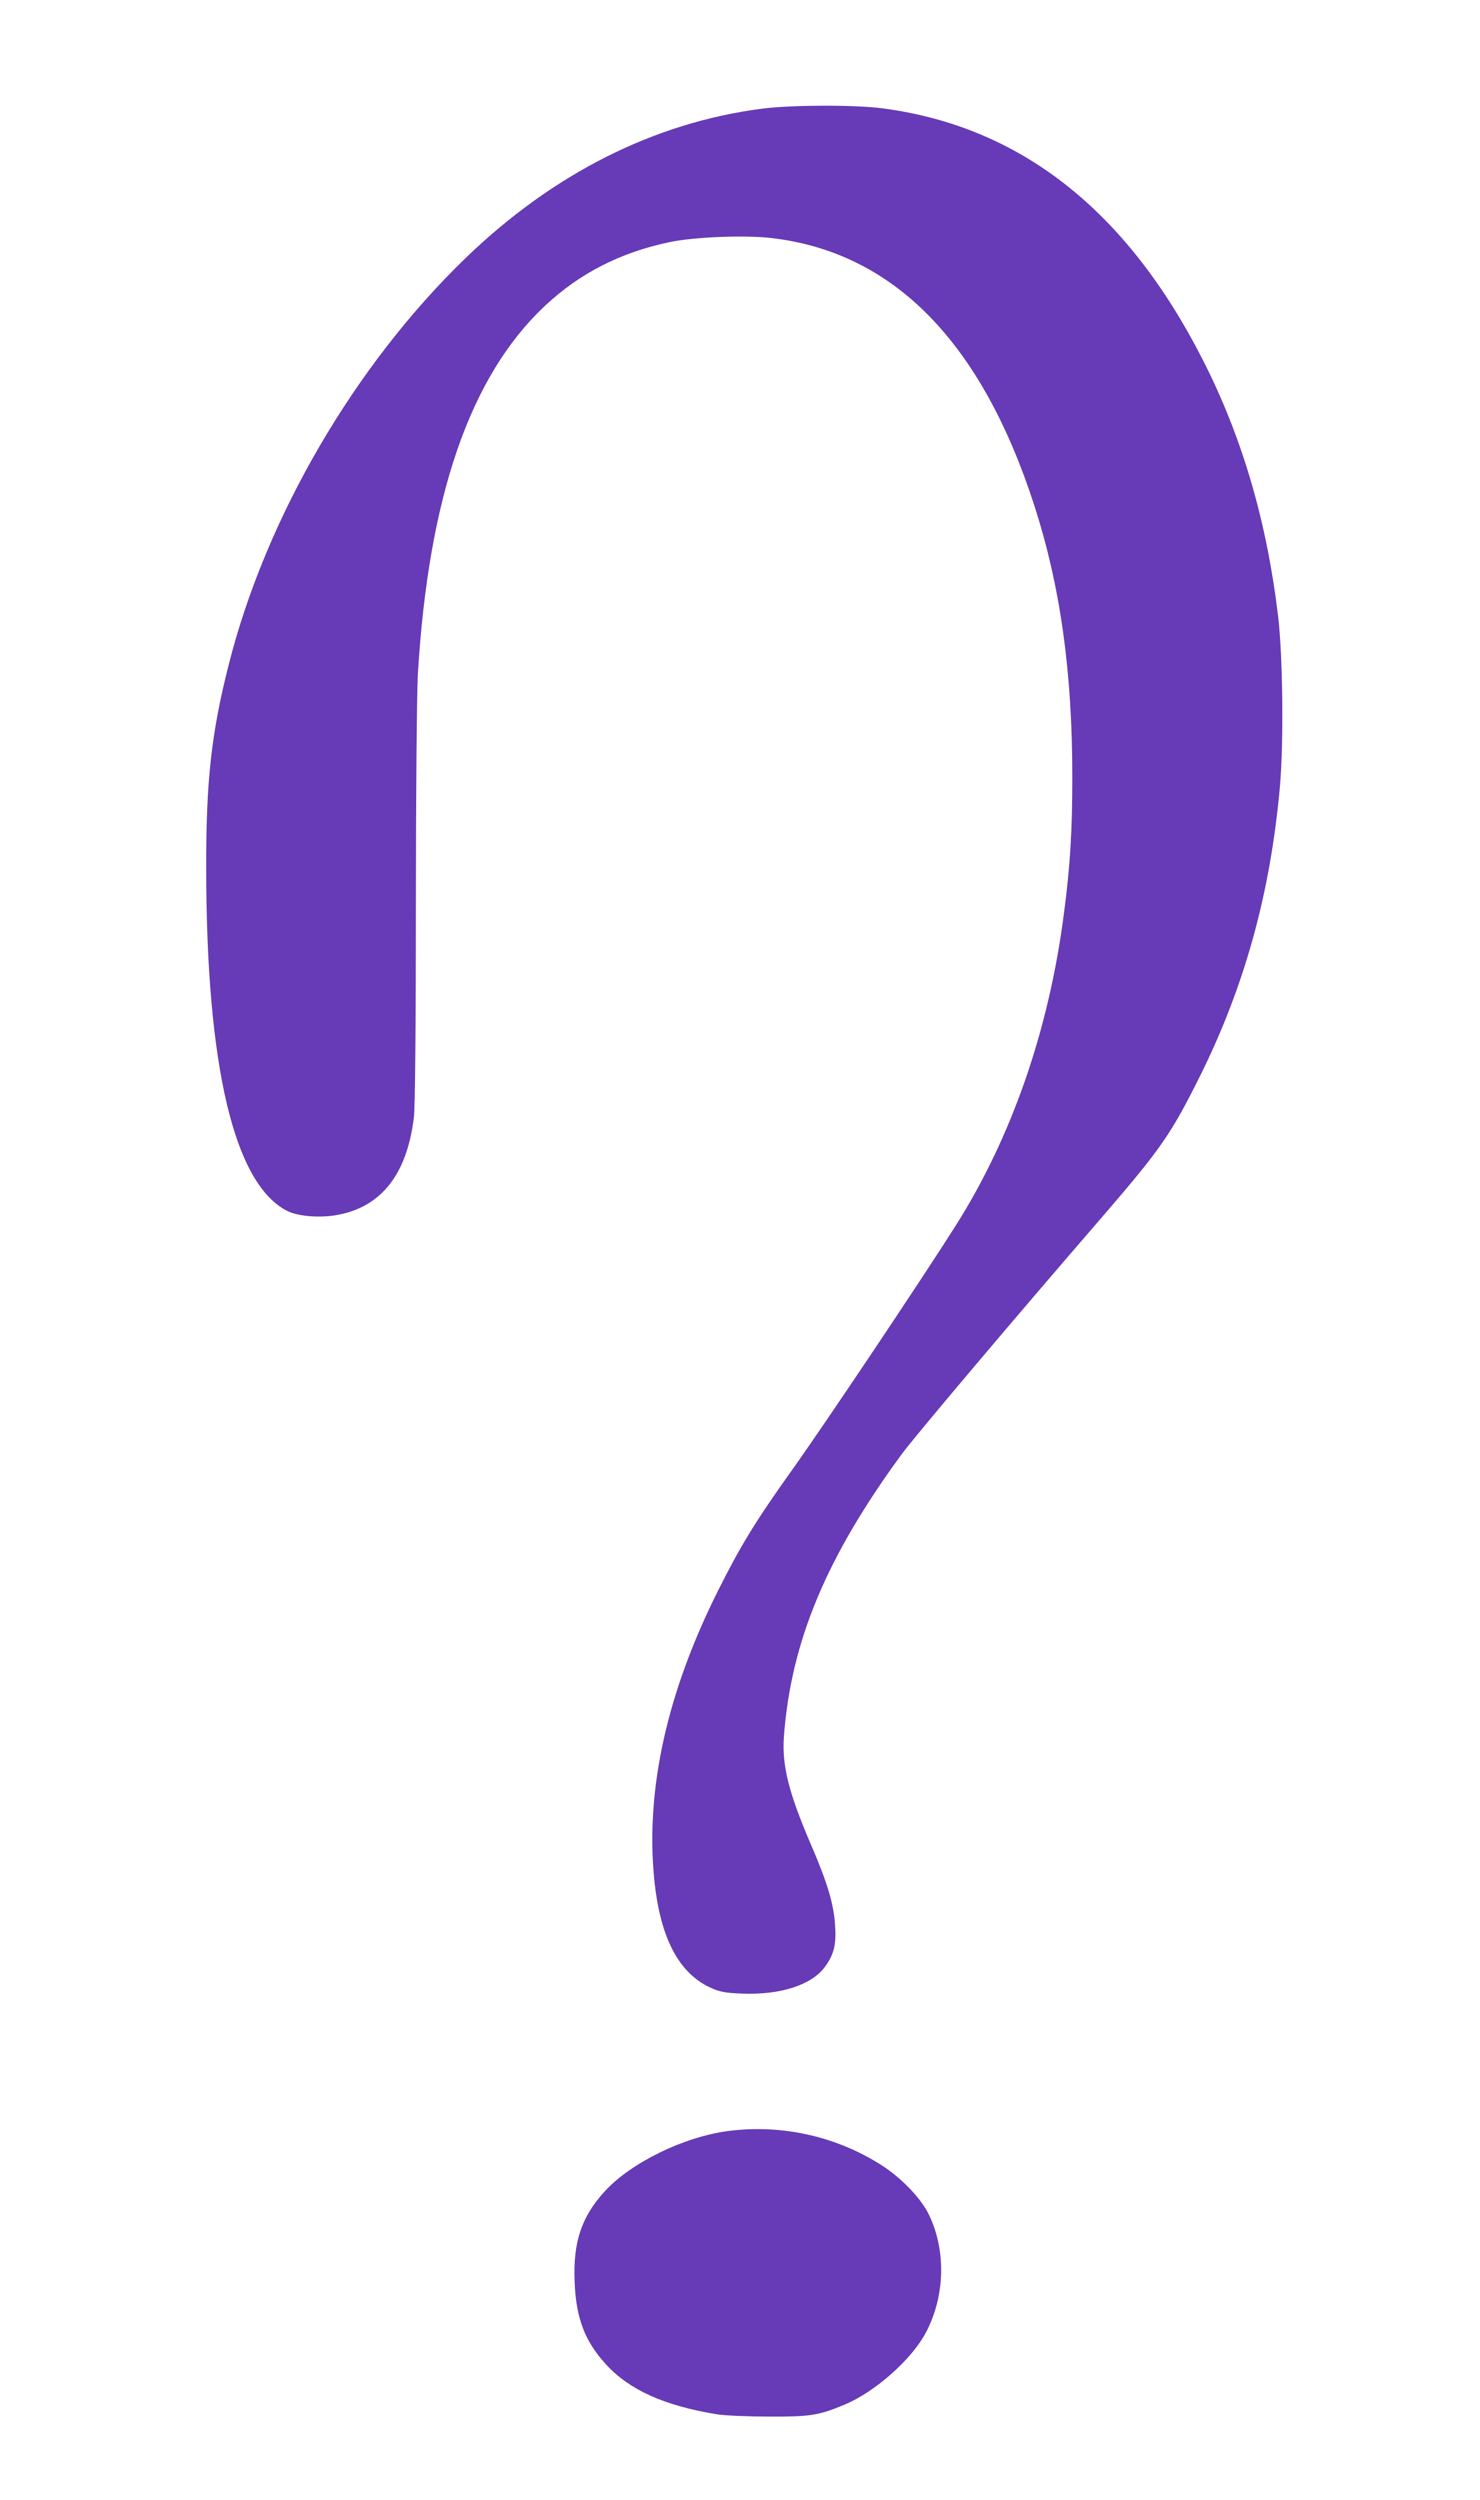 <?xml version="1.0" standalone="no"?>
<!DOCTYPE svg PUBLIC "-//W3C//DTD SVG 20010904//EN"
 "http://www.w3.org/TR/2001/REC-SVG-20010904/DTD/svg10.dtd">
<svg version="1.0" xmlns="http://www.w3.org/2000/svg"
 width="758pt" height="1280pt" viewBox="0 0 758 1280"
 preserveAspectRatio="xMidYMid meet">
<g transform="translate(0,1280) scale(0.1,-0.1)"
fill="#673ab7" stroke="none">
<path d="M3906 12244 c-554 -71 -1072 -332 -1520 -764 -570 -550 -1025 -1331
-1215 -2085 -89 -351 -116 -597 -115 -1045 1 -1012 143 -1611 414 -1750 56
-29 173 -38 263 -20 223 43 352 210 387 500 6 52 10 468 10 1090 0 553 5 1082
10 1175 54 909 266 1527 650 1888 179 168 388 275 643 328 128 26 384 36 519
20 625 -73 1075 -532 1346 -1371 133 -413 194 -849 194 -1390 0 -274 -11 -456
-43 -698 -77 -597 -268 -1146 -555 -1599 -174 -275 -675 -1023 -836 -1248
-188 -264 -264 -387 -382 -623 -260 -520 -369 -1012 -326 -1467 29 -303 124
-487 289 -563 46 -21 76 -27 162 -30 196 -8 357 44 425 138 45 62 58 113 51
212 -6 105 -39 217 -121 407 -117 271 -152 412 -141 561 37 486 217 917 604
1445 69 93 565 681 1028 1216 297 345 349 418 498 717 231 464 363 945 411
1492 19 227 14 663 -10 865 -58 487 -185 920 -387 1315 -390 765 -934 1192
-1637 1285 -141 19 -466 18 -616 -1z"/>
<path d="M3735 1889 c-231 -29 -505 -163 -640 -312 -117 -129 -160 -258 -152
-457 6 -188 52 -308 160 -426 119 -131 299 -212 567 -256 41 -7 163 -12 270
-12 209 -1 254 6 385 61 157 65 346 233 418 371 97 185 103 416 16 599 -40 85
-139 188 -242 255 -231 148 -508 211 -782 177z"/>
</g>
</svg>

